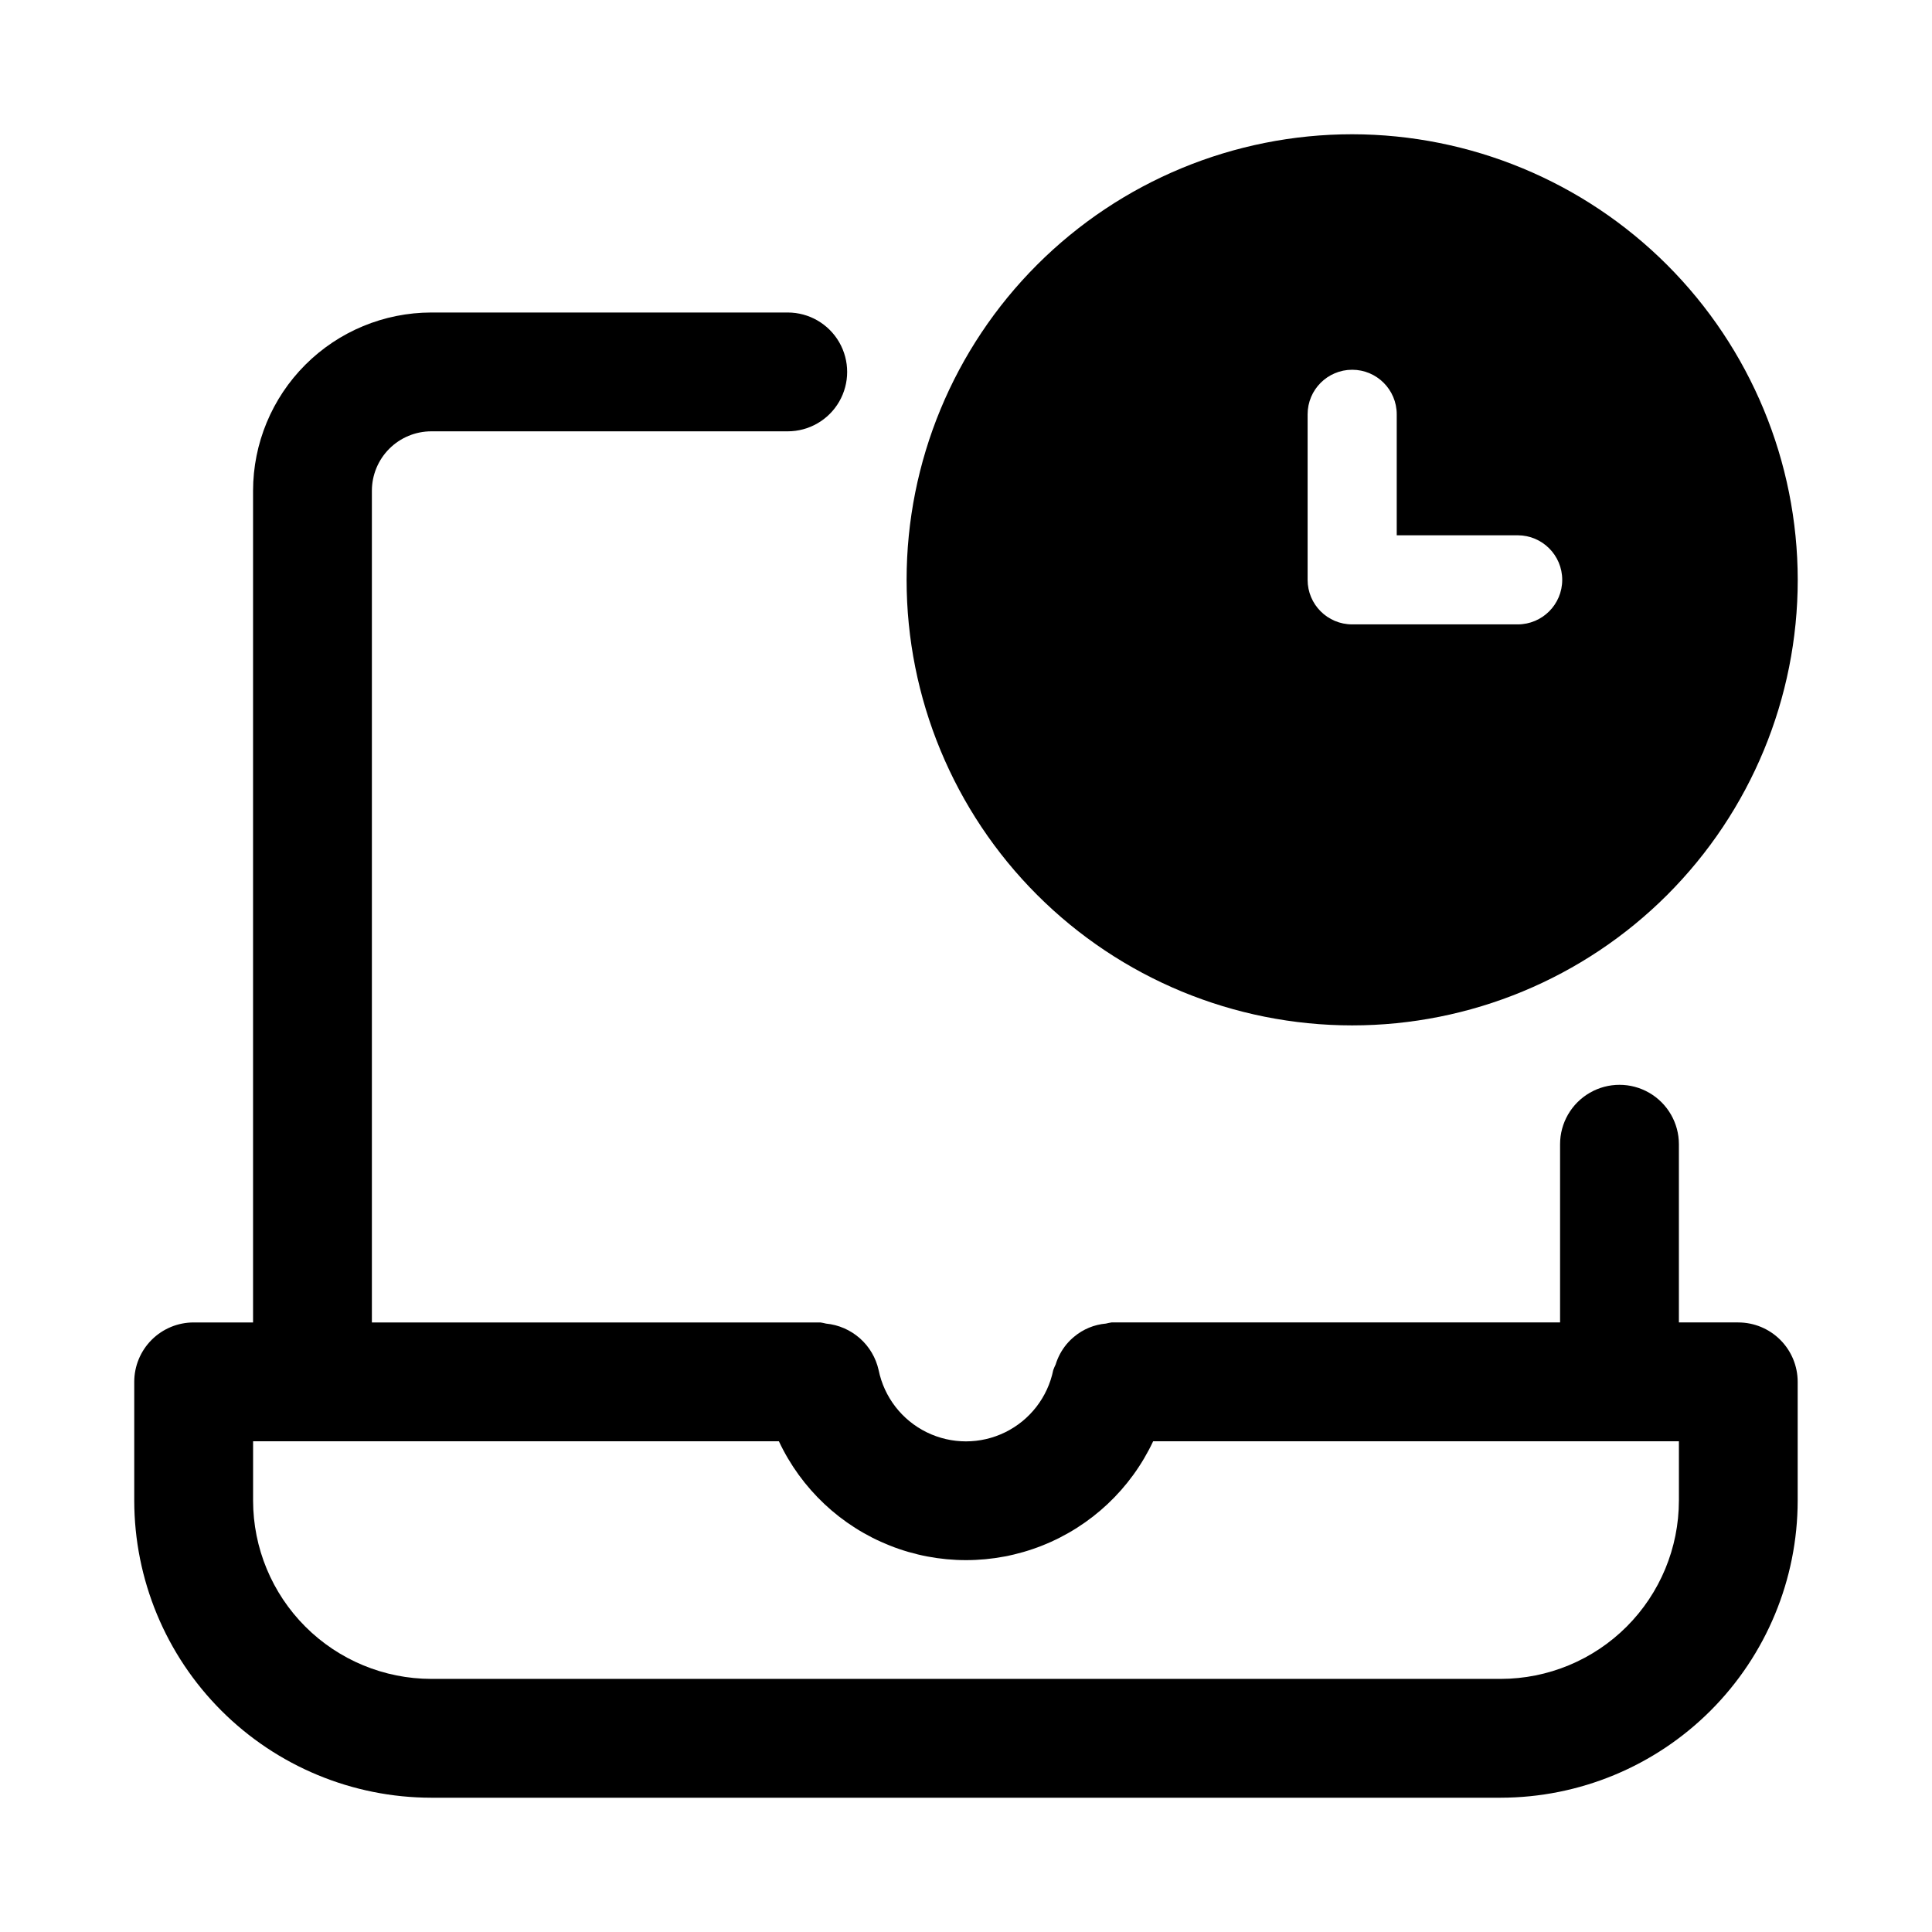 <?xml version="1.0" encoding="UTF-8"?>
<!-- Uploaded to: SVG Repo, www.svgrepo.com, Generator: SVG Repo Mixer Tools -->
<svg fill="#000000" width="800px" height="800px" version="1.1" viewBox="144 144 512 512" xmlns="http://www.w3.org/2000/svg">
 <g>
  <path d="m604.67 494.46h-15.746v-47.23c0-5.625-3-10.82-7.871-13.633-4.871-2.812-10.871-2.812-15.742 0s-7.875 8.008-7.875 13.633v47.23h-118.87c-0.496 0.074-0.988 0.176-1.477 0.301-3.106 0.266-6.051 1.484-8.441 3.492-0.723 0.594-1.391 1.258-1.996 1.977-1.309 1.586-2.297 3.41-2.898 5.379-0.238 0.48-0.449 0.973-0.633 1.477-1.461 7.168-6.164 13.25-12.727 16.477-6.566 3.223-14.254 3.223-20.82 0-6.566-3.227-11.266-9.309-12.73-16.477-0.727-3.262-2.465-6.207-4.969-8.422-2.504-2.211-5.641-3.578-8.969-3.898-0.488-0.125-0.984-0.227-1.484-0.305h-118.87v-220.41c0.004-4.176 1.664-8.176 4.613-11.129 2.953-2.953 6.957-4.613 11.129-4.617h94.465c5.625 0 10.824-3 13.637-7.871 2.812-4.871 2.812-10.871 0-15.742s-8.012-7.875-13.637-7.875h-94.465c-12.52 0.016-24.527 4.996-33.383 13.852-8.855 8.855-13.836 20.859-13.848 33.383v220.41h-15.746c-4.176 0-8.18 1.66-11.133 4.613-2.949 2.953-4.609 6.957-4.609 11.133v31.488c0.023 20.871 8.324 40.879 23.082 55.637 14.758 14.758 34.77 23.059 55.637 23.082h283.39c20.871-0.023 40.879-8.324 55.637-23.082 14.758-14.758 23.059-34.766 23.082-55.637v-31.488c0-4.176-1.656-8.18-4.609-11.133-2.953-2.953-6.957-4.613-11.133-4.613zm-15.742 47.23-0.004 0.004c-0.012 12.523-4.992 24.527-13.848 33.383s-20.859 13.836-33.383 13.848h-283.39c-12.52-0.012-24.527-4.992-33.383-13.848s-13.836-20.859-13.848-33.383v-15.746h139.34c5.926 12.625 16.445 22.512 29.41 27.648 12.965 5.141 27.398 5.141 40.363 0 12.969-5.137 23.484-15.023 29.414-27.648h139.33z"/>
  <path d="m502.34 179.58c-31.316 0-61.352 12.441-83.496 34.586-22.145 22.145-34.586 52.176-34.586 83.496 0 31.316 12.441 61.348 34.586 83.492 22.145 22.145 52.18 34.586 83.496 34.586 31.316 0 61.352-12.441 83.496-34.586 22.141-22.145 34.582-52.176 34.582-83.492-0.035-31.309-12.484-61.32-34.621-83.461-22.137-22.137-52.152-34.586-83.457-34.621zm43.855 129.89h-43.855c-6.523 0-11.809-5.285-11.809-11.805v-43.867c0-6.519 5.285-11.809 11.809-11.809 6.519 0 11.809 5.289 11.809 11.809v32.059h32.047c6.519 0 11.809 5.285 11.809 11.809 0 6.519-5.289 11.805-11.809 11.805z"/>
 </g>
</svg>